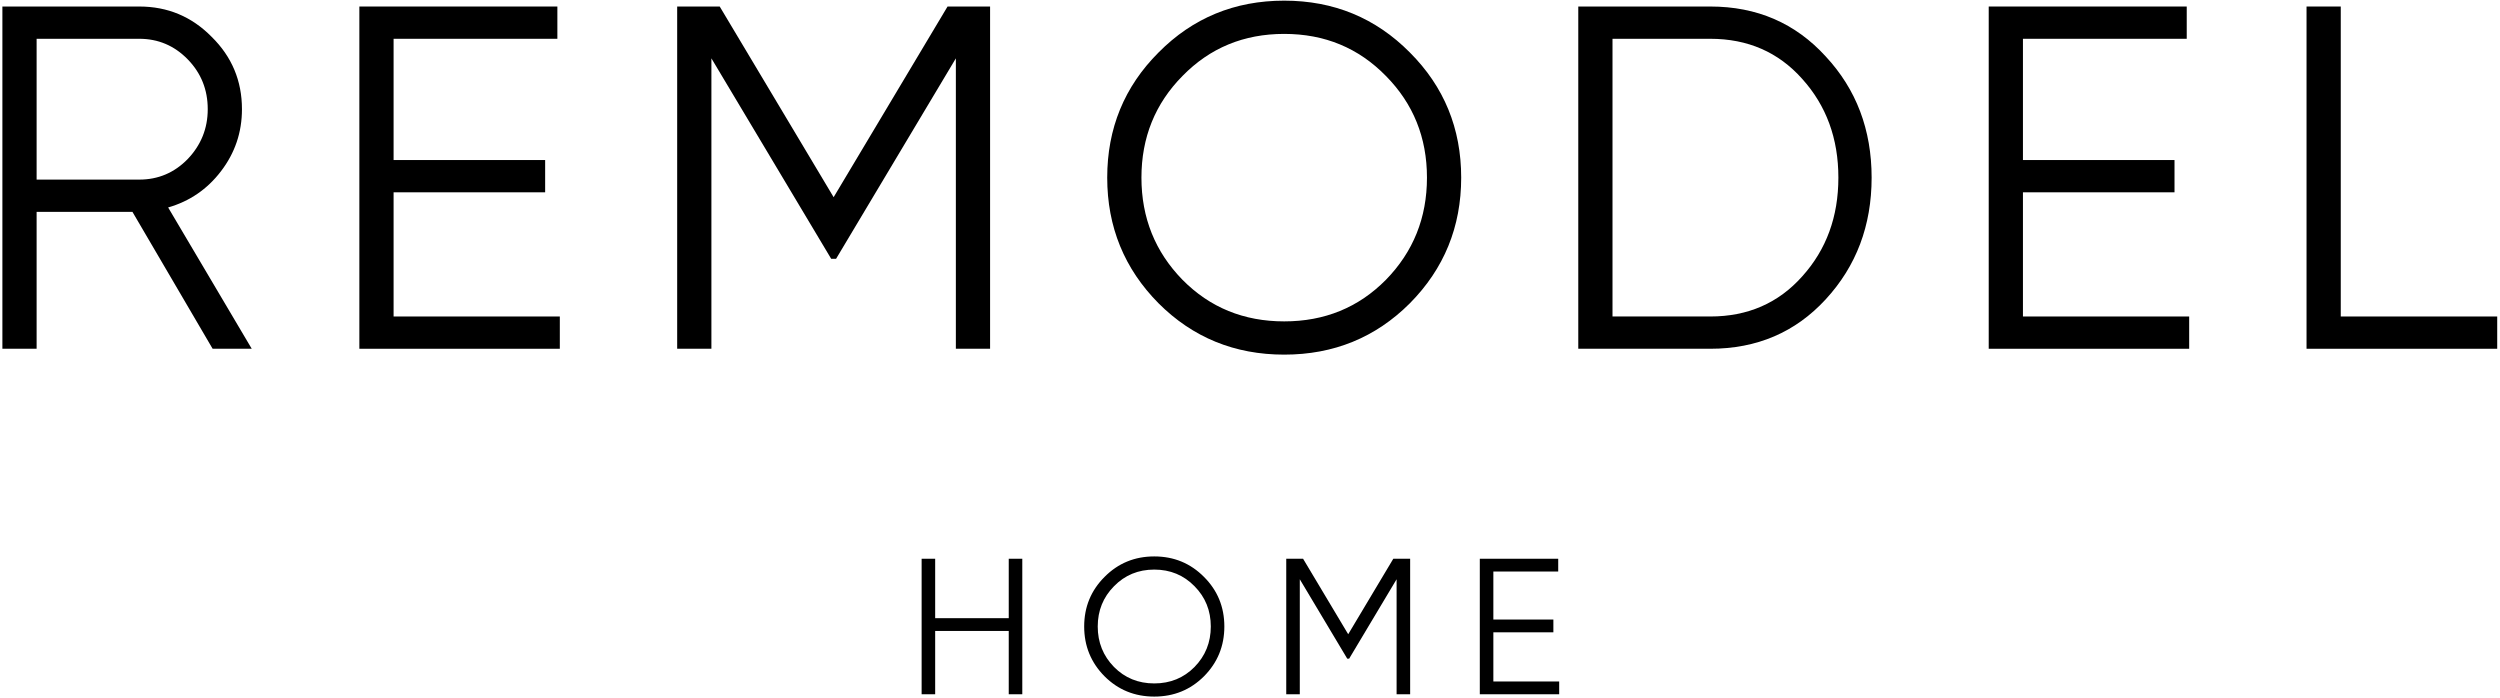 <?xml version="1.0" encoding="UTF-8"?> <svg xmlns="http://www.w3.org/2000/svg" width="767" height="214" viewBox="0 0 767 214" fill="none"><path d="M65.234 107L40.634 65H11.234V107H0.734V2H42.734C51.434 2 58.834 5.1 64.934 11.3C71.134 17.4 74.234 24.8 74.234 33.5C74.234 40.6 72.084 46.95 67.784 52.55C63.584 58.05 58.184 61.75 51.584 63.65L77.234 107H65.234ZM11.234 11.9V55.1H42.734C48.534 55.1 53.484 53 57.584 48.8C61.684 44.5 63.734 39.4 63.734 33.5C63.734 27.5 61.684 22.4 57.584 18.2C53.484 14 48.534 11.9 42.734 11.9H11.234Z" fill="black"></path><path d="M120.752 97.1H171.752V107H110.252V2H171.002V11.9H120.752V49.1H167.252V59H120.752V97.1Z" fill="black"></path><path d="M303.758 2V107H293.258V17.9L256.508 79.4H255.008L218.258 17.9V107H207.758V2H220.808L255.758 60.5L290.708 2H303.758Z" fill="black"></path><path d="M432.543 93.05C422.043 103.55 409.193 108.8 393.993 108.8C378.793 108.8 365.943 103.55 355.443 93.05C344.943 82.45 339.693 69.6 339.693 54.5C339.693 39.4 344.943 26.6 355.443 16.1C365.943 5.5 378.793 0.2 393.993 0.2C409.193 0.2 422.043 5.5 432.543 16.1C443.043 26.6 448.293 39.4 448.293 54.5C448.293 69.6 443.043 82.45 432.543 93.05ZM362.793 85.85C371.193 94.35 381.593 98.6 393.993 98.6C406.393 98.6 416.793 94.35 425.193 85.85C433.593 77.25 437.793 66.8 437.793 54.5C437.793 42.2 433.593 31.8 425.193 23.3C416.793 14.7 406.393 10.4 393.993 10.4C381.593 10.4 371.193 14.7 362.793 23.3C354.393 31.8 350.193 42.2 350.193 54.5C350.193 66.8 354.393 77.25 362.793 85.85Z" fill="black"></path><path d="M524.715 2C539.015 2 550.815 7.1 560.115 17.3C569.515 27.4 574.215 39.8 574.215 54.5C574.215 69.2 569.515 81.65 560.115 91.85C550.815 101.95 539.015 107 524.715 107H484.215V2H524.715ZM524.715 97.1C536.215 97.1 545.615 93 552.915 84.8C560.315 76.6 564.015 66.5 564.015 54.5C564.015 42.5 560.315 32.4 552.915 24.2C545.615 16 536.215 11.9 524.715 11.9H494.715V97.1H524.715Z" fill="black"></path><path d="M620.639 97.1H671.639V107H610.139V2H670.889V11.9H620.639V49.1H667.139V59H620.639V97.1Z" fill="black"></path><path d="M718.145 97.1H766.145V107H707.645V2H718.145V97.1Z" fill="black"></path><path d="M309.482 171.423H313.64V213H309.482V193.577H286.911V213H282.754V171.423H286.911V189.657H309.482V171.423Z" fill="black"></path><path d="M369.394 207.476C365.236 211.634 360.148 213.713 354.129 213.713C348.11 213.713 343.022 211.634 338.864 207.476C334.707 203.279 332.628 198.191 332.628 192.211C332.628 186.232 334.707 181.164 338.864 177.006C343.022 172.809 348.11 170.71 354.129 170.71C360.148 170.71 365.236 172.809 369.394 177.006C373.552 181.164 375.63 186.232 375.63 192.211C375.63 198.191 373.552 203.279 369.394 207.476ZM341.775 204.625C345.101 207.991 349.219 209.674 354.129 209.674C359.039 209.674 363.157 207.991 366.483 204.625C369.81 201.22 371.473 197.082 371.473 192.211C371.473 187.341 369.81 183.223 366.483 179.857C363.157 176.452 359.039 174.749 354.129 174.749C349.219 174.749 345.101 176.452 341.775 179.857C338.448 183.223 336.785 187.341 336.785 192.211C336.785 197.082 338.448 201.22 341.775 204.625Z" fill="black"></path><path d="M432.633 171.423V213H428.476V177.719L413.924 202.071H413.33L398.778 177.719V213H394.62V171.423H399.787L413.627 194.587L427.466 171.423H432.633Z" fill="black"></path><path d="M458.162 209.08H478.357V213H454.004V171.423H478.06V175.343H458.162V190.073H476.575V193.993H458.162V209.08Z" fill="black"></path></svg> 